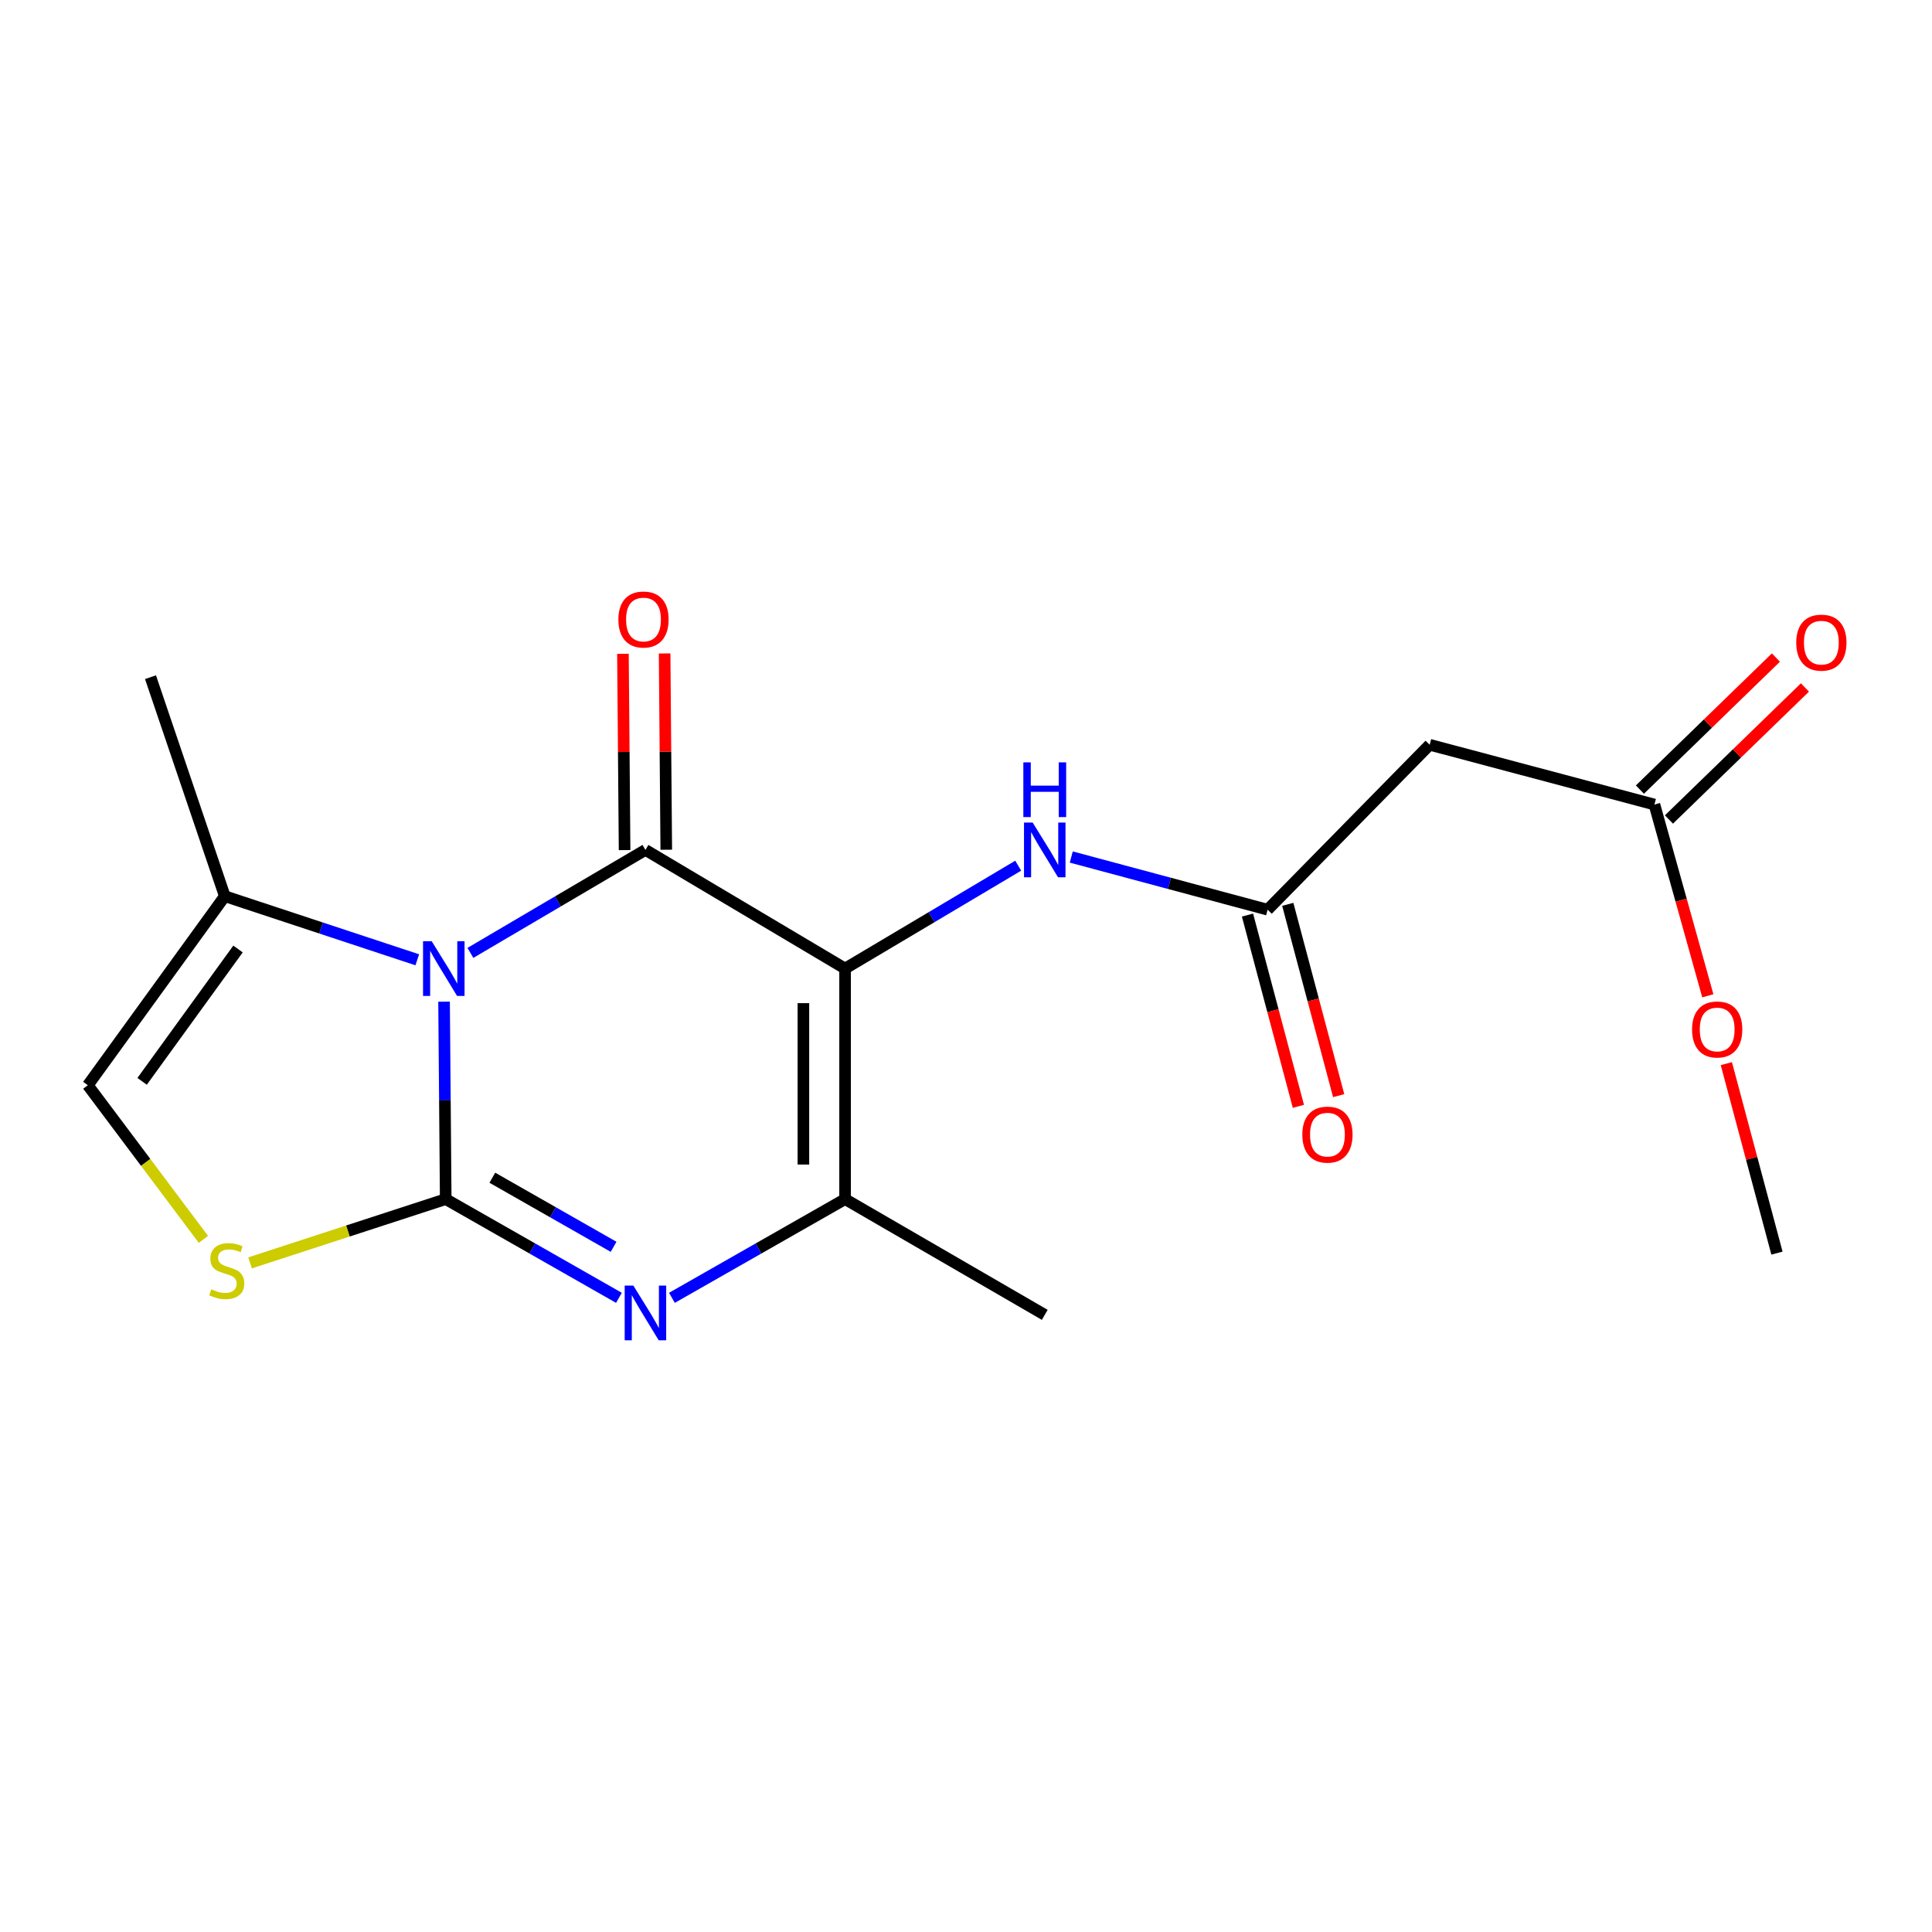 <?xml version='1.0' encoding='iso-8859-1'?>
<svg version='1.1' baseProfile='full'
              xmlns='http://www.w3.org/2000/svg'
                      xmlns:rdkit='http://www.rdkit.org/xml'
                      xmlns:xlink='http://www.w3.org/1999/xlink'
                  xml:space='preserve'
width='1000px' height='1000px' viewBox='0 0 1000 1000'>
<!-- END OF HEADER -->
<rect style='opacity:1.0;fill:#FFFFFF;stroke:none' width='1000' height='1000' x='0' y='0'> </rect>
<path class='bond-0' d='M 229.849,518.469 L 230.275,569.566' style='fill:none;fill-rule:evenodd;stroke:#0000FF;stroke-width:6px;stroke-linecap:butt;stroke-linejoin:miter;stroke-opacity:1' />
<path class='bond-0' d='M 230.275,569.566 L 230.701,620.664' style='fill:none;fill-rule:evenodd;stroke:#000000;stroke-width:6px;stroke-linecap:butt;stroke-linejoin:miter;stroke-opacity:1' />
<path class='bond-1' d='M 243.473,493.224 L 288.774,466.568' style='fill:none;fill-rule:evenodd;stroke:#0000FF;stroke-width:6px;stroke-linecap:butt;stroke-linejoin:miter;stroke-opacity:1' />
<path class='bond-1' d='M 288.774,466.568 L 334.075,439.912' style='fill:none;fill-rule:evenodd;stroke:#000000;stroke-width:6px;stroke-linecap:butt;stroke-linejoin:miter;stroke-opacity:1' />
<path class='bond-6' d='M 215.982,496.79 L 166.171,480.33' style='fill:none;fill-rule:evenodd;stroke:#0000FF;stroke-width:6px;stroke-linecap:butt;stroke-linejoin:miter;stroke-opacity:1' />
<path class='bond-6' d='M 166.171,480.33 L 116.36,463.871' style='fill:none;fill-rule:evenodd;stroke:#000000;stroke-width:6px;stroke-linecap:butt;stroke-linejoin:miter;stroke-opacity:1' />
<path class='bond-3' d='M 230.701,620.664 L 275.531,646.21' style='fill:none;fill-rule:evenodd;stroke:#000000;stroke-width:6px;stroke-linecap:butt;stroke-linejoin:miter;stroke-opacity:1' />
<path class='bond-3' d='M 275.531,646.21 L 320.36,671.757' style='fill:none;fill-rule:evenodd;stroke:#0000FF;stroke-width:6px;stroke-linecap:butt;stroke-linejoin:miter;stroke-opacity:1' />
<path class='bond-3' d='M 254.831,609.584 L 286.212,627.466' style='fill:none;fill-rule:evenodd;stroke:#000000;stroke-width:6px;stroke-linecap:butt;stroke-linejoin:miter;stroke-opacity:1' />
<path class='bond-3' d='M 286.212,627.466 L 317.593,645.349' style='fill:none;fill-rule:evenodd;stroke:#0000FF;stroke-width:6px;stroke-linecap:butt;stroke-linejoin:miter;stroke-opacity:1' />
<path class='bond-5' d='M 230.701,620.664 L 180.064,637.168' style='fill:none;fill-rule:evenodd;stroke:#000000;stroke-width:6px;stroke-linecap:butt;stroke-linejoin:miter;stroke-opacity:1' />
<path class='bond-5' d='M 180.064,637.168 L 129.427,653.672' style='fill:none;fill-rule:evenodd;stroke:#CCCC00;stroke-width:6px;stroke-linecap:butt;stroke-linejoin:miter;stroke-opacity:1' />
<path class='bond-2' d='M 334.075,439.912 L 437.413,501.325' style='fill:none;fill-rule:evenodd;stroke:#000000;stroke-width:6px;stroke-linecap:butt;stroke-linejoin:miter;stroke-opacity:1' />
<path class='bond-11' d='M 344.861,439.821 L 344.433,389.024' style='fill:none;fill-rule:evenodd;stroke:#000000;stroke-width:6px;stroke-linecap:butt;stroke-linejoin:miter;stroke-opacity:1' />
<path class='bond-11' d='M 344.433,389.024 L 344.004,338.226' style='fill:none;fill-rule:evenodd;stroke:#FF0000;stroke-width:6px;stroke-linecap:butt;stroke-linejoin:miter;stroke-opacity:1' />
<path class='bond-11' d='M 323.288,440.003 L 322.86,389.206' style='fill:none;fill-rule:evenodd;stroke:#000000;stroke-width:6px;stroke-linecap:butt;stroke-linejoin:miter;stroke-opacity:1' />
<path class='bond-11' d='M 322.86,389.206 L 322.431,338.408' style='fill:none;fill-rule:evenodd;stroke:#FF0000;stroke-width:6px;stroke-linecap:butt;stroke-linejoin:miter;stroke-opacity:1' />
<path class='bond-4' d='M 437.413,501.325 L 437.413,620.664' style='fill:none;fill-rule:evenodd;stroke:#000000;stroke-width:6px;stroke-linecap:butt;stroke-linejoin:miter;stroke-opacity:1' />
<path class='bond-4' d='M 415.839,519.226 L 415.839,602.763' style='fill:none;fill-rule:evenodd;stroke:#000000;stroke-width:6px;stroke-linecap:butt;stroke-linejoin:miter;stroke-opacity:1' />
<path class='bond-7' d='M 437.413,501.325 L 482.215,474.703' style='fill:none;fill-rule:evenodd;stroke:#000000;stroke-width:6px;stroke-linecap:butt;stroke-linejoin:miter;stroke-opacity:1' />
<path class='bond-7' d='M 482.215,474.703 L 527.018,448.08' style='fill:none;fill-rule:evenodd;stroke:#0000FF;stroke-width:6px;stroke-linecap:butt;stroke-linejoin:miter;stroke-opacity:1' />
<path class='bond-20' d='M 347.789,671.754 L 392.601,646.209' style='fill:none;fill-rule:evenodd;stroke:#0000FF;stroke-width:6px;stroke-linecap:butt;stroke-linejoin:miter;stroke-opacity:1' />
<path class='bond-20' d='M 392.601,646.209 L 437.413,620.664' style='fill:none;fill-rule:evenodd;stroke:#000000;stroke-width:6px;stroke-linecap:butt;stroke-linejoin:miter;stroke-opacity:1' />
<path class='bond-16' d='M 437.413,620.664 L 540.763,680.567' style='fill:none;fill-rule:evenodd;stroke:#000000;stroke-width:6px;stroke-linecap:butt;stroke-linejoin:miter;stroke-opacity:1' />
<path class='bond-19' d='M 105.291,641.501 L 75.373,601.61' style='fill:none;fill-rule:evenodd;stroke:#CCCC00;stroke-width:6px;stroke-linecap:butt;stroke-linejoin:miter;stroke-opacity:1' />
<path class='bond-19' d='M 75.373,601.61 L 45.455,561.72' style='fill:none;fill-rule:evenodd;stroke:#000000;stroke-width:6px;stroke-linecap:butt;stroke-linejoin:miter;stroke-opacity:1' />
<path class='bond-9' d='M 116.36,463.871 L 45.455,561.72' style='fill:none;fill-rule:evenodd;stroke:#000000;stroke-width:6px;stroke-linecap:butt;stroke-linejoin:miter;stroke-opacity:1' />
<path class='bond-9' d='M 123.194,491.207 L 73.56,559.701' style='fill:none;fill-rule:evenodd;stroke:#000000;stroke-width:6px;stroke-linecap:butt;stroke-linejoin:miter;stroke-opacity:1' />
<path class='bond-17' d='M 116.36,463.871 L 77.899,350.513' style='fill:none;fill-rule:evenodd;stroke:#000000;stroke-width:6px;stroke-linecap:butt;stroke-linejoin:miter;stroke-opacity:1' />
<path class='bond-8' d='M 554.489,443.594 L 605.306,457.226' style='fill:none;fill-rule:evenodd;stroke:#0000FF;stroke-width:6px;stroke-linecap:butt;stroke-linejoin:miter;stroke-opacity:1' />
<path class='bond-8' d='M 605.306,457.226 L 656.122,470.858' style='fill:none;fill-rule:evenodd;stroke:#000000;stroke-width:6px;stroke-linecap:butt;stroke-linejoin:miter;stroke-opacity:1' />
<path class='bond-10' d='M 656.122,470.858 L 739.996,385.486' style='fill:none;fill-rule:evenodd;stroke:#000000;stroke-width:6px;stroke-linecap:butt;stroke-linejoin:miter;stroke-opacity:1' />
<path class='bond-13' d='M 645.698,473.632 L 658.872,523.138' style='fill:none;fill-rule:evenodd;stroke:#000000;stroke-width:6px;stroke-linecap:butt;stroke-linejoin:miter;stroke-opacity:1' />
<path class='bond-13' d='M 658.872,523.138 L 672.045,572.645' style='fill:none;fill-rule:evenodd;stroke:#FF0000;stroke-width:6px;stroke-linecap:butt;stroke-linejoin:miter;stroke-opacity:1' />
<path class='bond-13' d='M 666.547,468.084 L 679.72,517.591' style='fill:none;fill-rule:evenodd;stroke:#000000;stroke-width:6px;stroke-linecap:butt;stroke-linejoin:miter;stroke-opacity:1' />
<path class='bond-13' d='M 679.72,517.591 L 692.893,567.097' style='fill:none;fill-rule:evenodd;stroke:#FF0000;stroke-width:6px;stroke-linecap:butt;stroke-linejoin:miter;stroke-opacity:1' />
<path class='bond-12' d='M 739.996,385.486 L 856.327,416.433' style='fill:none;fill-rule:evenodd;stroke:#000000;stroke-width:6px;stroke-linecap:butt;stroke-linejoin:miter;stroke-opacity:1' />
<path class='bond-14' d='M 863.84,424.172 L 899.036,390.001' style='fill:none;fill-rule:evenodd;stroke:#000000;stroke-width:6px;stroke-linecap:butt;stroke-linejoin:miter;stroke-opacity:1' />
<path class='bond-14' d='M 899.036,390.001 L 934.233,355.83' style='fill:none;fill-rule:evenodd;stroke:#FF0000;stroke-width:6px;stroke-linecap:butt;stroke-linejoin:miter;stroke-opacity:1' />
<path class='bond-14' d='M 848.813,408.693 L 884.009,374.523' style='fill:none;fill-rule:evenodd;stroke:#000000;stroke-width:6px;stroke-linecap:butt;stroke-linejoin:miter;stroke-opacity:1' />
<path class='bond-14' d='M 884.009,374.523 L 919.205,340.352' style='fill:none;fill-rule:evenodd;stroke:#FF0000;stroke-width:6px;stroke-linecap:butt;stroke-linejoin:miter;stroke-opacity:1' />
<path class='bond-15' d='M 856.327,416.433 L 870.146,465.934' style='fill:none;fill-rule:evenodd;stroke:#000000;stroke-width:6px;stroke-linecap:butt;stroke-linejoin:miter;stroke-opacity:1' />
<path class='bond-15' d='M 870.146,465.934 L 883.966,515.435' style='fill:none;fill-rule:evenodd;stroke:#FF0000;stroke-width:6px;stroke-linecap:butt;stroke-linejoin:miter;stroke-opacity:1' />
<path class='bond-18' d='M 893.551,550.532 L 906.652,599.573' style='fill:none;fill-rule:evenodd;stroke:#FF0000;stroke-width:6px;stroke-linecap:butt;stroke-linejoin:miter;stroke-opacity:1' />
<path class='bond-18' d='M 906.652,599.573 L 919.753,648.614' style='fill:none;fill-rule:evenodd;stroke:#000000;stroke-width:6px;stroke-linecap:butt;stroke-linejoin:miter;stroke-opacity:1' />
<path  class='atom-0' d='M 223.446 487.165
L 232.726 502.165
Q 233.646 503.645, 235.126 506.325
Q 236.606 509.005, 236.686 509.165
L 236.686 487.165
L 240.446 487.165
L 240.446 515.485
L 236.566 515.485
L 226.606 499.085
Q 225.446 497.165, 224.206 494.965
Q 223.006 492.765, 222.646 492.085
L 222.646 515.485
L 218.966 515.485
L 218.966 487.165
L 223.446 487.165
' fill='#0000FF'/>
<path  class='atom-4' d='M 327.815 665.412
L 337.095 680.412
Q 338.015 681.892, 339.495 684.572
Q 340.975 687.252, 341.055 687.412
L 341.055 665.412
L 344.815 665.412
L 344.815 693.732
L 340.935 693.732
L 330.975 677.332
Q 329.815 675.412, 328.575 673.212
Q 327.375 671.012, 327.015 670.332
L 327.015 693.732
L 323.335 693.732
L 323.335 665.412
L 327.815 665.412
' fill='#0000FF'/>
<path  class='atom-6' d='M 109.367 667.323
Q 109.687 667.443, 111.007 668.003
Q 112.327 668.563, 113.767 668.923
Q 115.247 669.243, 116.687 669.243
Q 119.367 669.243, 120.927 667.963
Q 122.487 666.643, 122.487 664.363
Q 122.487 662.803, 121.687 661.843
Q 120.927 660.883, 119.727 660.363
Q 118.527 659.843, 116.527 659.243
Q 114.007 658.483, 112.487 657.763
Q 111.007 657.043, 109.927 655.523
Q 108.887 654.003, 108.887 651.443
Q 108.887 647.883, 111.287 645.683
Q 113.727 643.483, 118.527 643.483
Q 121.807 643.483, 125.527 645.043
L 124.607 648.123
Q 121.207 646.723, 118.647 646.723
Q 115.887 646.723, 114.367 647.883
Q 112.847 649.003, 112.887 650.963
Q 112.887 652.483, 113.647 653.403
Q 114.447 654.323, 115.567 654.843
Q 116.727 655.363, 118.647 655.963
Q 121.207 656.763, 122.727 657.563
Q 124.247 658.363, 125.327 660.003
Q 126.447 661.603, 126.447 664.363
Q 126.447 668.283, 123.807 670.403
Q 121.207 672.483, 116.847 672.483
Q 114.327 672.483, 112.407 671.923
Q 110.527 671.403, 108.287 670.483
L 109.367 667.323
' fill='#CCCC00'/>
<path  class='atom-8' d='M 534.503 425.752
L 543.783 440.752
Q 544.703 442.232, 546.183 444.912
Q 547.663 447.592, 547.743 447.752
L 547.743 425.752
L 551.503 425.752
L 551.503 454.072
L 547.623 454.072
L 537.663 437.672
Q 536.503 435.752, 535.263 433.552
Q 534.063 431.352, 533.703 430.672
L 533.703 454.072
L 530.023 454.072
L 530.023 425.752
L 534.503 425.752
' fill='#0000FF'/>
<path  class='atom-8' d='M 529.683 394.6
L 533.523 394.6
L 533.523 406.64
L 548.003 406.64
L 548.003 394.6
L 551.843 394.6
L 551.843 422.92
L 548.003 422.92
L 548.003 409.84
L 533.523 409.84
L 533.523 422.92
L 529.683 422.92
L 529.683 394.6
' fill='#0000FF'/>
<path  class='atom-12' d='M 320.068 320.653
Q 320.068 313.853, 323.428 310.053
Q 326.788 306.253, 333.068 306.253
Q 339.348 306.253, 342.708 310.053
Q 346.068 313.853, 346.068 320.653
Q 346.068 327.533, 342.668 331.453
Q 339.268 335.333, 333.068 335.333
Q 326.828 335.333, 323.428 331.453
Q 320.068 327.573, 320.068 320.653
M 333.068 332.133
Q 337.388 332.133, 339.708 329.253
Q 342.068 326.333, 342.068 320.653
Q 342.068 315.093, 339.708 312.293
Q 337.388 309.453, 333.068 309.453
Q 328.748 309.453, 326.388 312.253
Q 324.068 315.053, 324.068 320.653
Q 324.068 326.373, 326.388 329.253
Q 328.748 332.133, 333.068 332.133
' fill='#FF0000'/>
<path  class='atom-14' d='M 674.081 587.281
Q 674.081 580.481, 677.441 576.681
Q 680.801 572.881, 687.081 572.881
Q 693.361 572.881, 696.721 576.681
Q 700.081 580.481, 700.081 587.281
Q 700.081 594.161, 696.681 598.081
Q 693.281 601.961, 687.081 601.961
Q 680.841 601.961, 677.441 598.081
Q 674.081 594.201, 674.081 587.281
M 687.081 598.761
Q 691.401 598.761, 693.721 595.881
Q 696.081 592.961, 696.081 587.281
Q 696.081 581.721, 693.721 578.921
Q 691.401 576.081, 687.081 576.081
Q 682.761 576.081, 680.401 578.881
Q 678.081 581.681, 678.081 587.281
Q 678.081 593.001, 680.401 595.881
Q 682.761 598.761, 687.081 598.761
' fill='#FF0000'/>
<path  class='atom-15' d='M 929.729 332.627
Q 929.729 325.827, 933.089 322.027
Q 936.449 318.227, 942.729 318.227
Q 949.009 318.227, 952.369 322.027
Q 955.729 325.827, 955.729 332.627
Q 955.729 339.507, 952.329 343.427
Q 948.929 347.307, 942.729 347.307
Q 936.489 347.307, 933.089 343.427
Q 929.729 339.547, 929.729 332.627
M 942.729 344.107
Q 947.049 344.107, 949.369 341.227
Q 951.729 338.307, 951.729 332.627
Q 951.729 327.067, 949.369 324.267
Q 947.049 321.427, 942.729 321.427
Q 938.409 321.427, 936.049 324.227
Q 933.729 327.027, 933.729 332.627
Q 933.729 338.347, 936.049 341.227
Q 938.409 344.107, 942.729 344.107
' fill='#FF0000'/>
<path  class='atom-16' d='M 875.807 532.855
Q 875.807 526.055, 879.167 522.255
Q 882.527 518.455, 888.807 518.455
Q 895.087 518.455, 898.447 522.255
Q 901.807 526.055, 901.807 532.855
Q 901.807 539.735, 898.407 543.655
Q 895.007 547.535, 888.807 547.535
Q 882.567 547.535, 879.167 543.655
Q 875.807 539.775, 875.807 532.855
M 888.807 544.335
Q 893.127 544.335, 895.447 541.455
Q 897.807 538.535, 897.807 532.855
Q 897.807 527.295, 895.447 524.495
Q 893.127 521.655, 888.807 521.655
Q 884.487 521.655, 882.127 524.455
Q 879.807 527.255, 879.807 532.855
Q 879.807 538.575, 882.127 541.455
Q 884.487 544.335, 888.807 544.335
' fill='#FF0000'/>
</svg>
